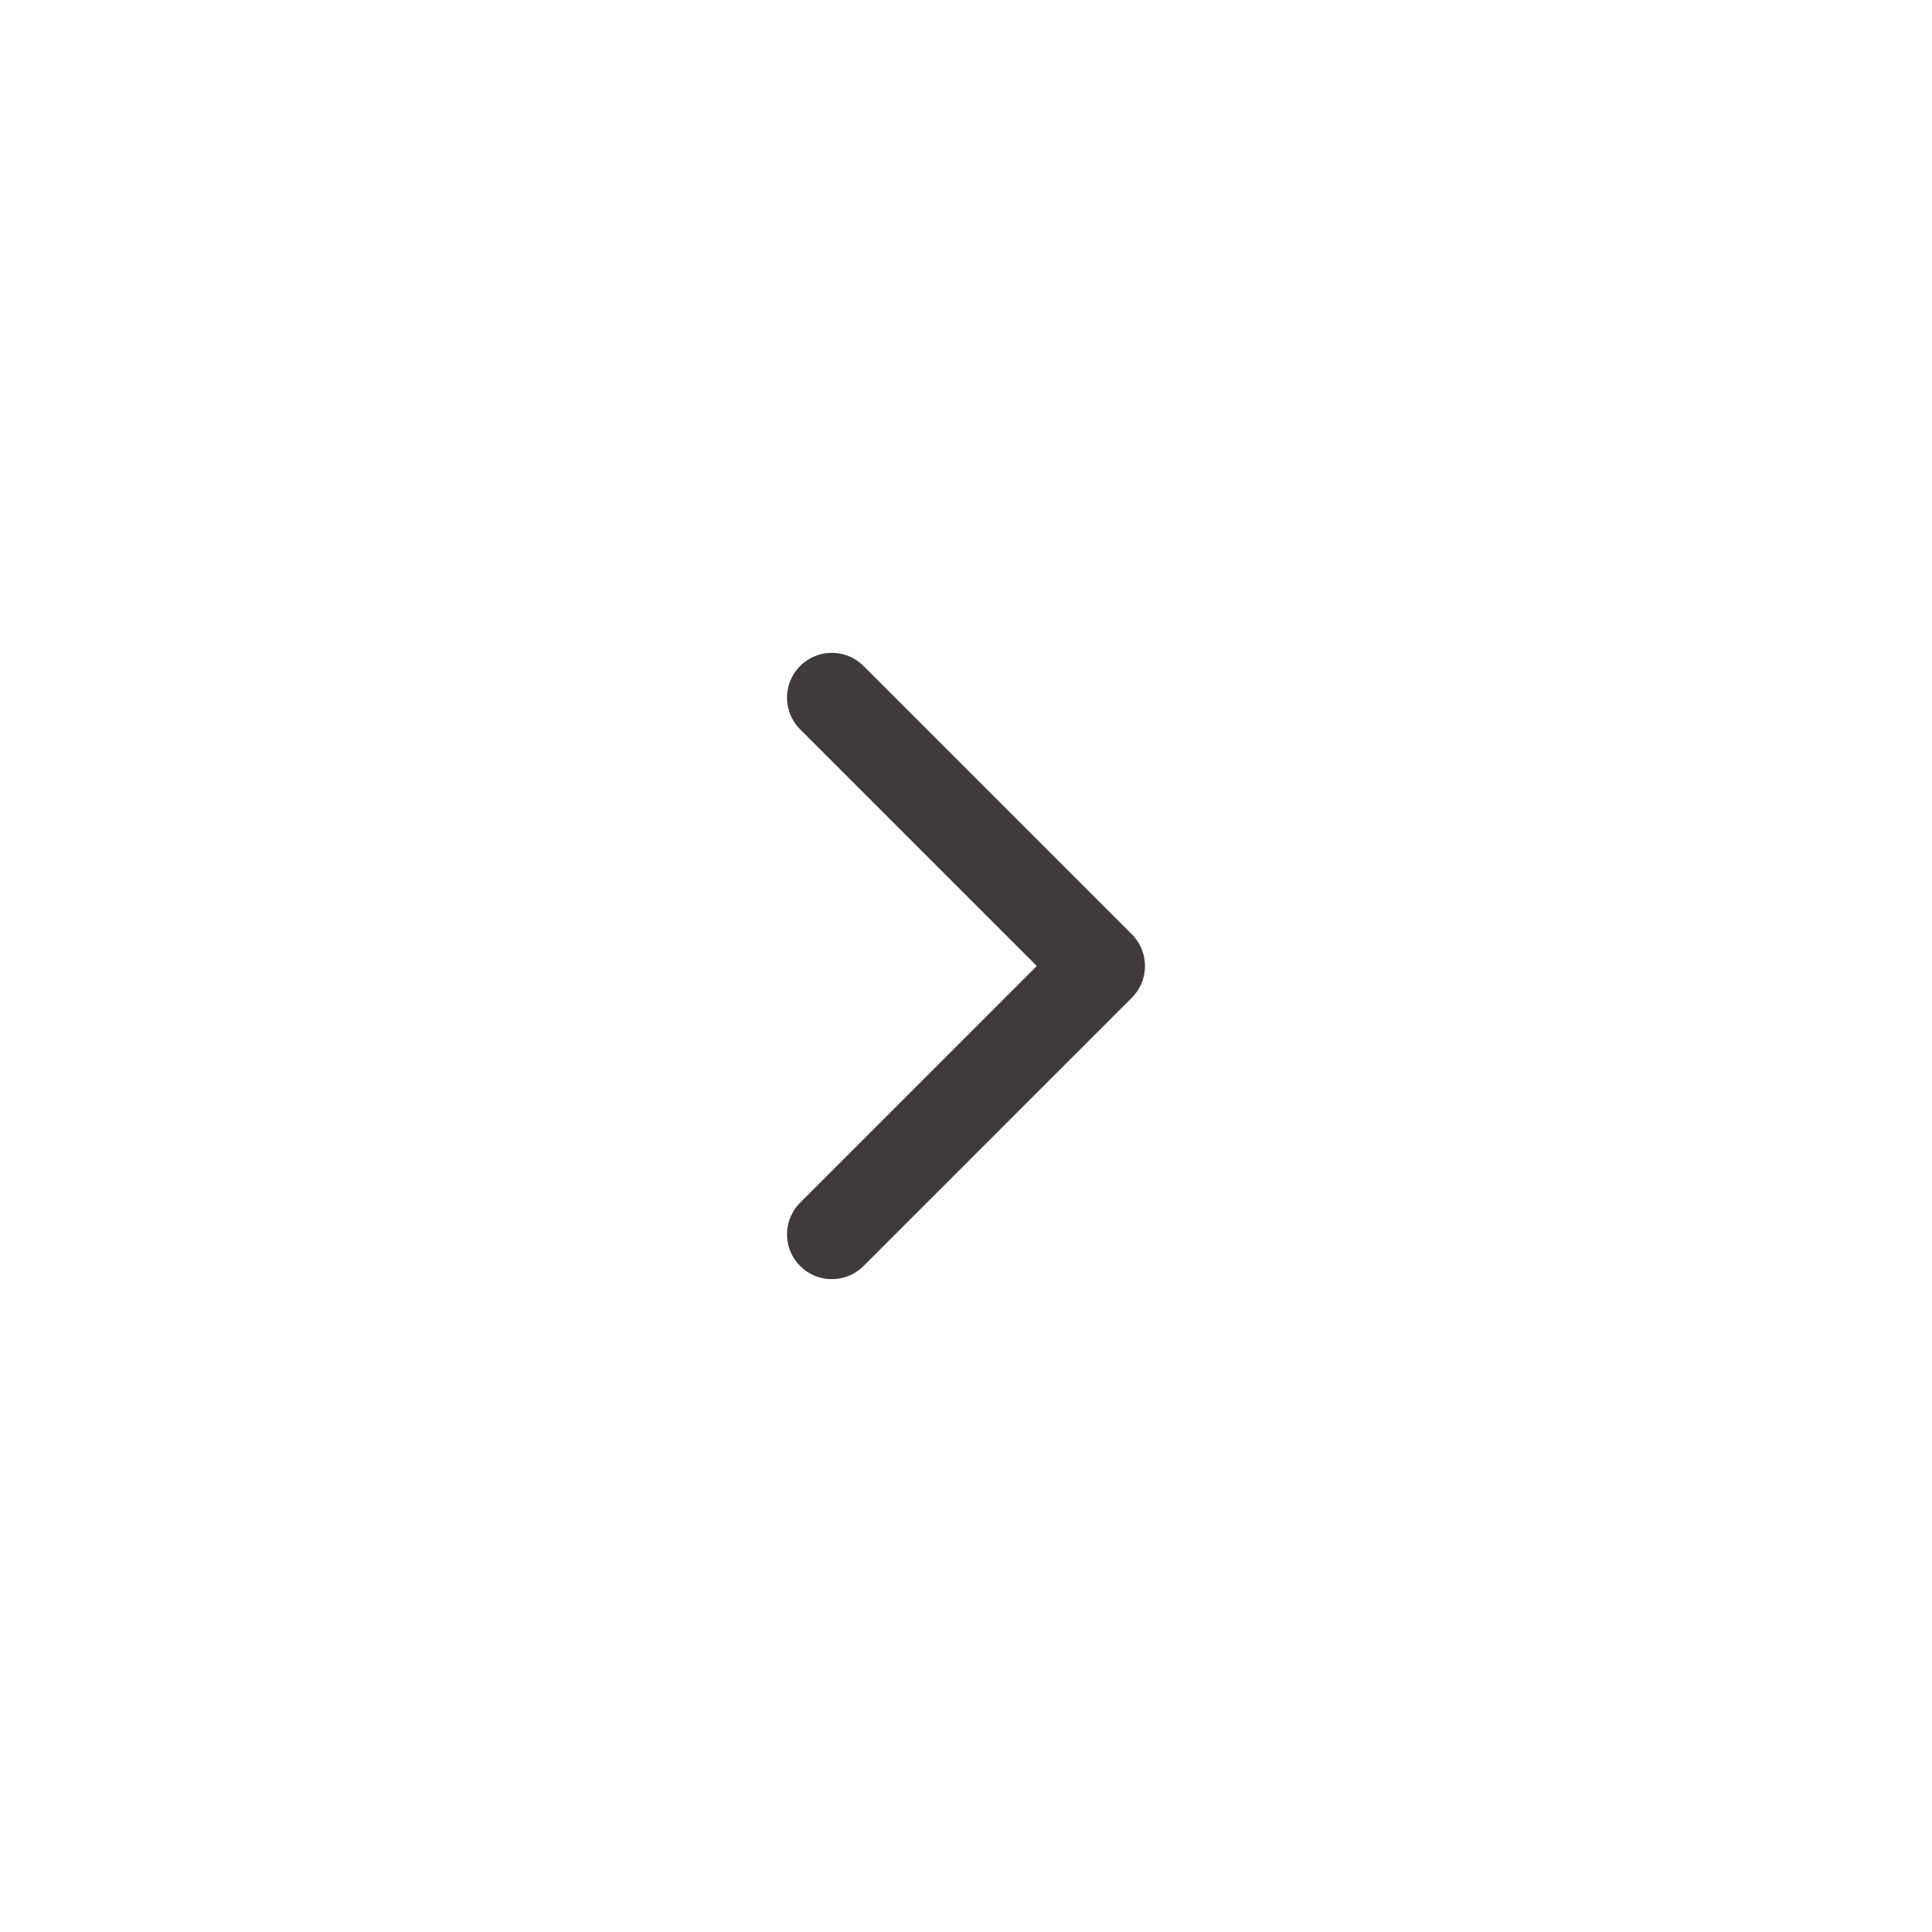 <svg width="36" height="36" viewBox="0 0 36 36" fill="none" xmlns="http://www.w3.org/2000/svg">
<g filter="url(#filter0_b_2452_9334)">
<rect width="36" height="36" rx="18" transform="matrix(-1 0 0 1 36 0)" fill="white" fill-opacity="0.9"/>
<path d="M15.5 23L20.5 18L15.5 13" stroke="#403A3A" stroke-width="1.67" stroke-linecap="round" stroke-linejoin="round"/>
</g>
<defs>
<filter id="filter0_b_2452_9334" x="-8" y="-8" width="52" height="52" filterUnits="userSpaceOnUse" color-interpolation-filters="sRGB">
<feFlood flood-opacity="0" result="BackgroundImageFix"/>
<feGaussianBlur in="BackgroundImageFix" stdDeviation="4"/>
<feComposite in2="SourceAlpha" operator="in" result="effect1_backgroundBlur_2452_9334"/>
<feBlend mode="normal" in="SourceGraphic" in2="effect1_backgroundBlur_2452_9334" result="shape"/>
</filter>
</defs>
</svg>
